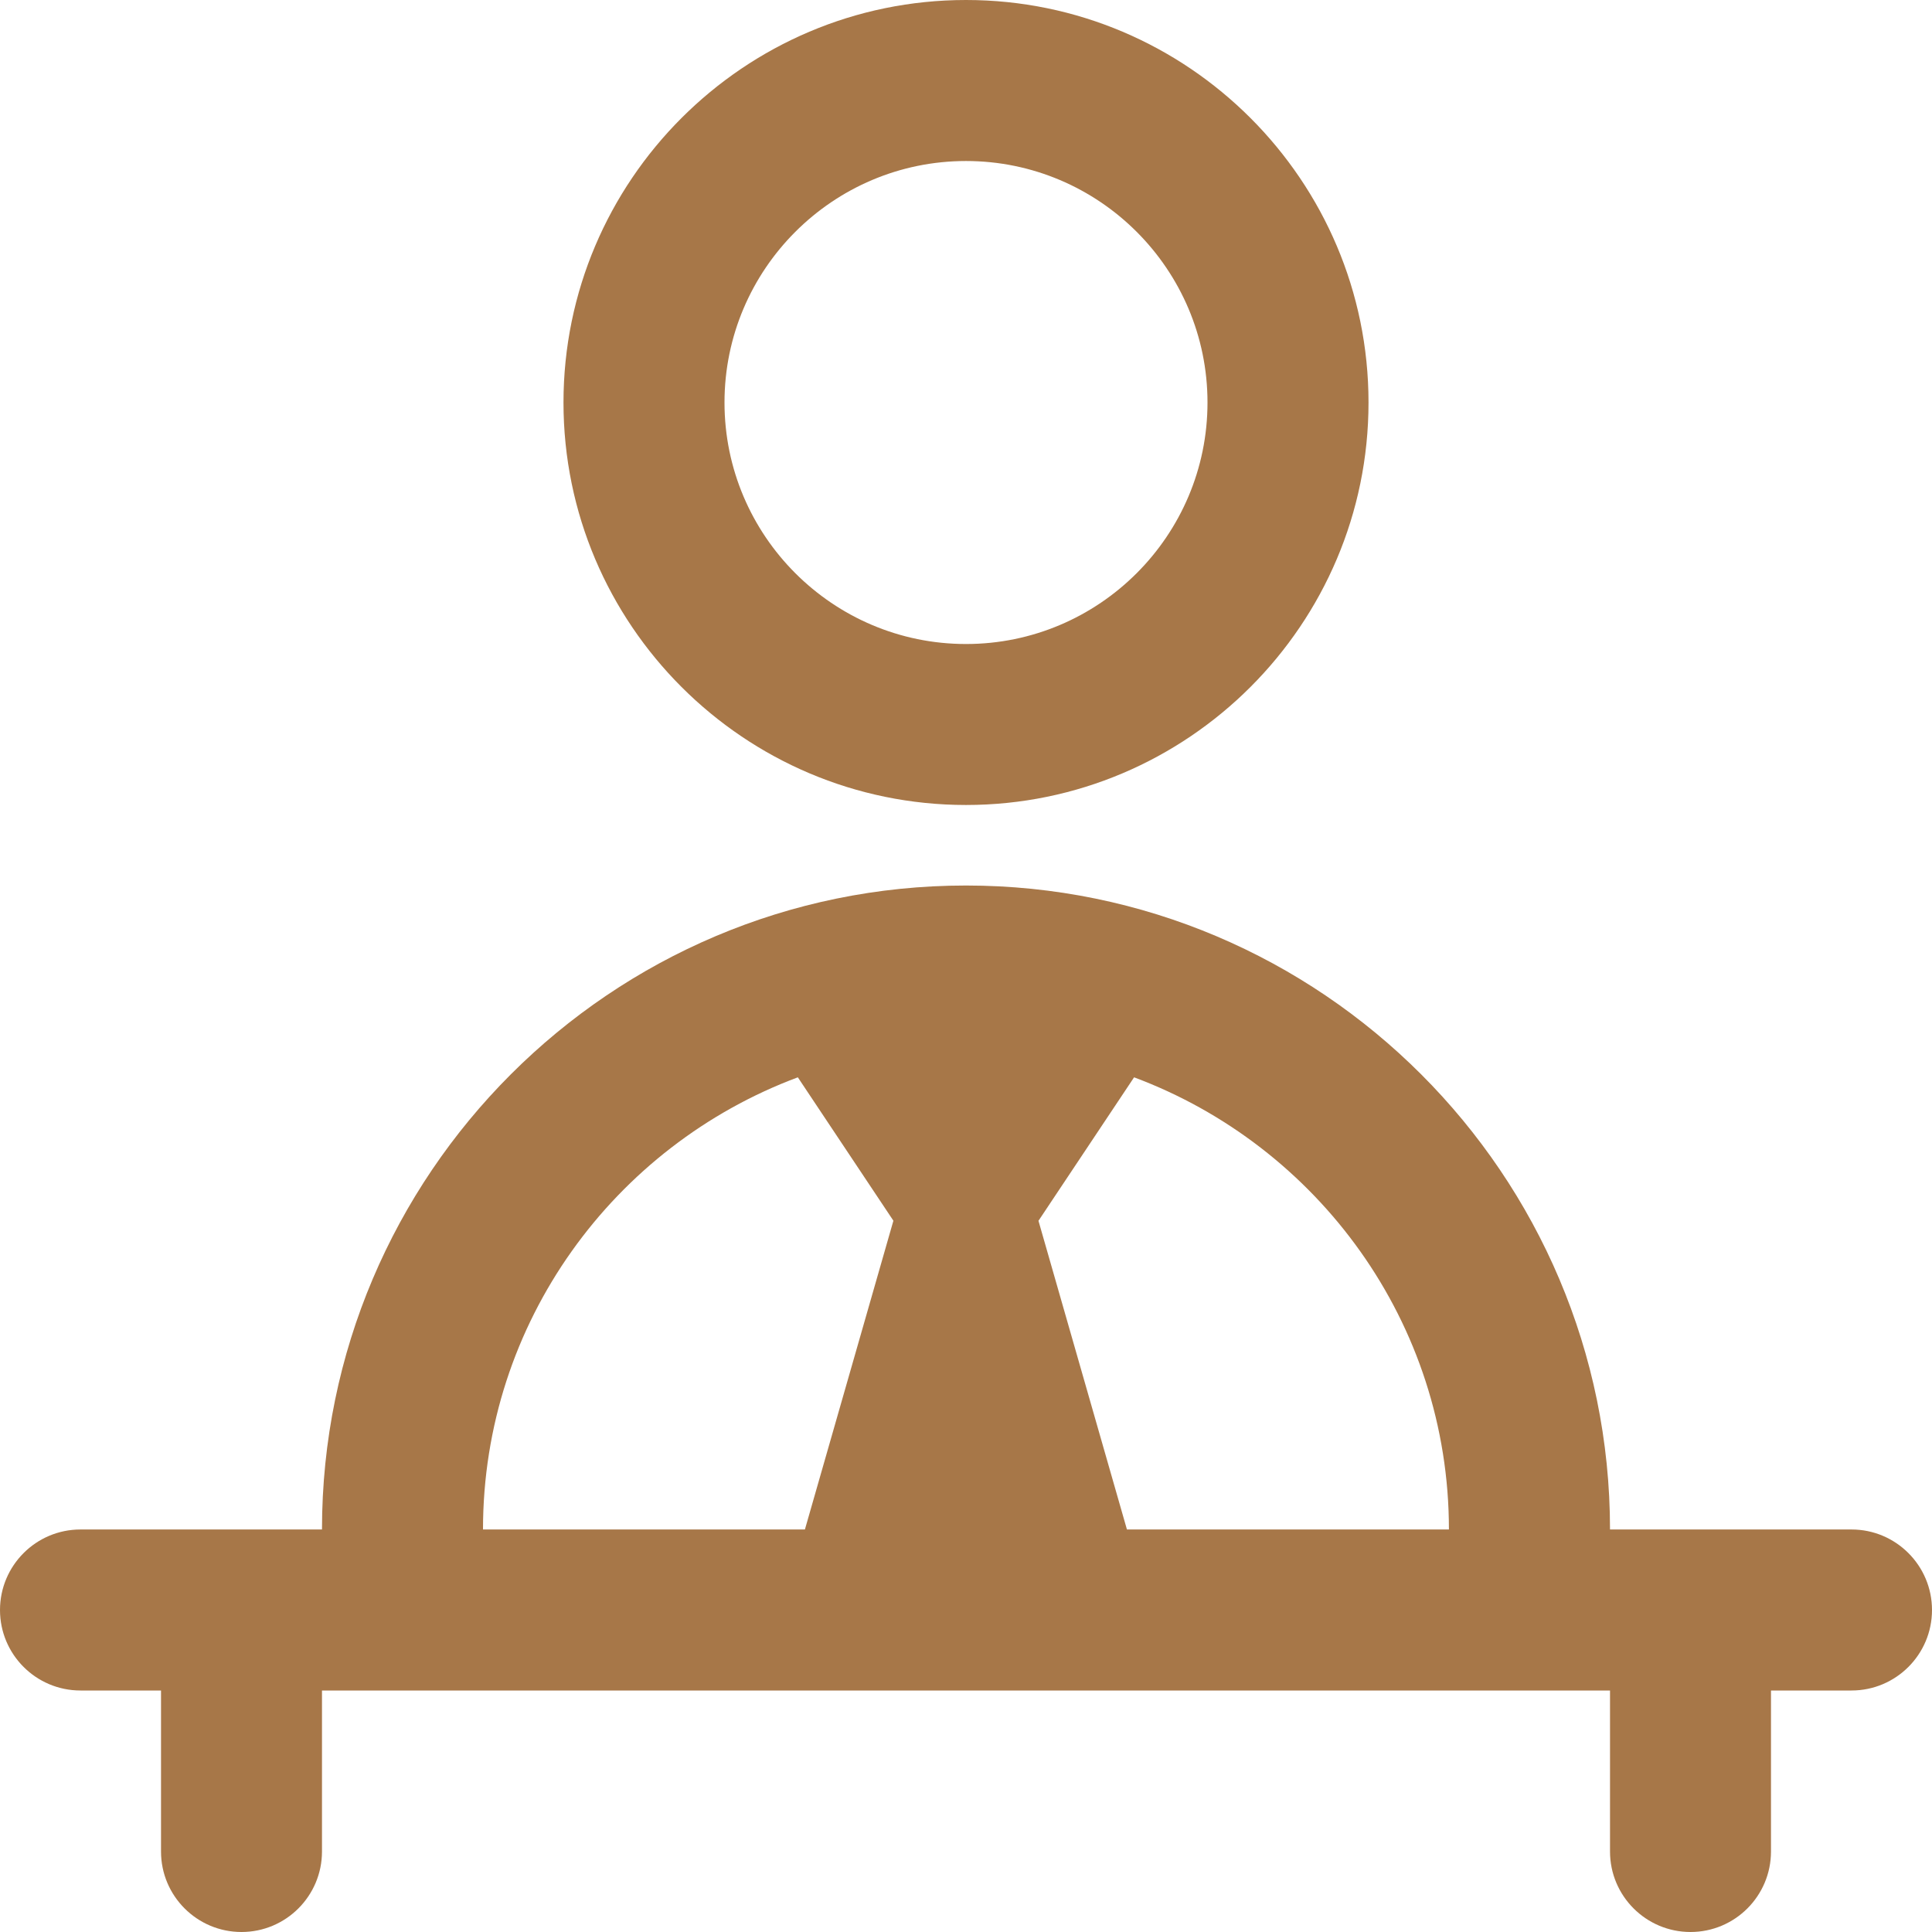 <svg xmlns="http://www.w3.org/2000/svg" width="50" height="50" viewBox="0 0 50 50" fill="none"><g clip-path="url(#clip0_2268_848)"><path d="M25 20.833C30.744 20.833 35.417 16.16 35.417 10.417C35.417 4.673 30.744 0 25 0C19.256 0 14.583 4.673 14.583 10.417C14.583 16.16 19.256 20.833 25 20.833ZM25 4.167C28.446 4.167 31.25 6.971 31.25 10.417C31.25 13.863 28.446 16.667 25 16.667C21.554 16.667 18.75 13.863 18.75 10.417C18.75 6.971 21.554 4.167 25 4.167ZM47.917 39.583H41.667C41.667 30.394 34.19 22.917 25 22.917C15.81 22.917 8.333 30.394 8.333 39.583H2.083C0.933 39.583 0 40.517 0 41.667C0 42.817 0.933 43.75 2.083 43.75H4.167V47.917C4.167 49.067 5.1 50 6.25 50C7.4 50 8.333 49.067 8.333 47.917V43.75H41.667V47.917C41.667 49.067 42.6 50 43.75 50C44.9 50 45.833 49.067 45.833 47.917V43.75H47.917C49.067 43.75 50 42.817 50 41.667C50 40.517 49.067 39.583 47.917 39.583ZM12.5 39.583C12.5 34.223 15.898 29.652 20.648 27.881L23.121 31.592L20.831 39.583H12.5ZM26.877 31.592L29.35 27.881C34.1 29.654 37.498 34.223 37.498 39.583H29.165L26.875 31.592H26.877Z" fill="#A77748"></path></g><defs><clipPath id="clip0_2268_848"><rect width="50" height="50" fill="white"></rect></clipPath></defs></svg>